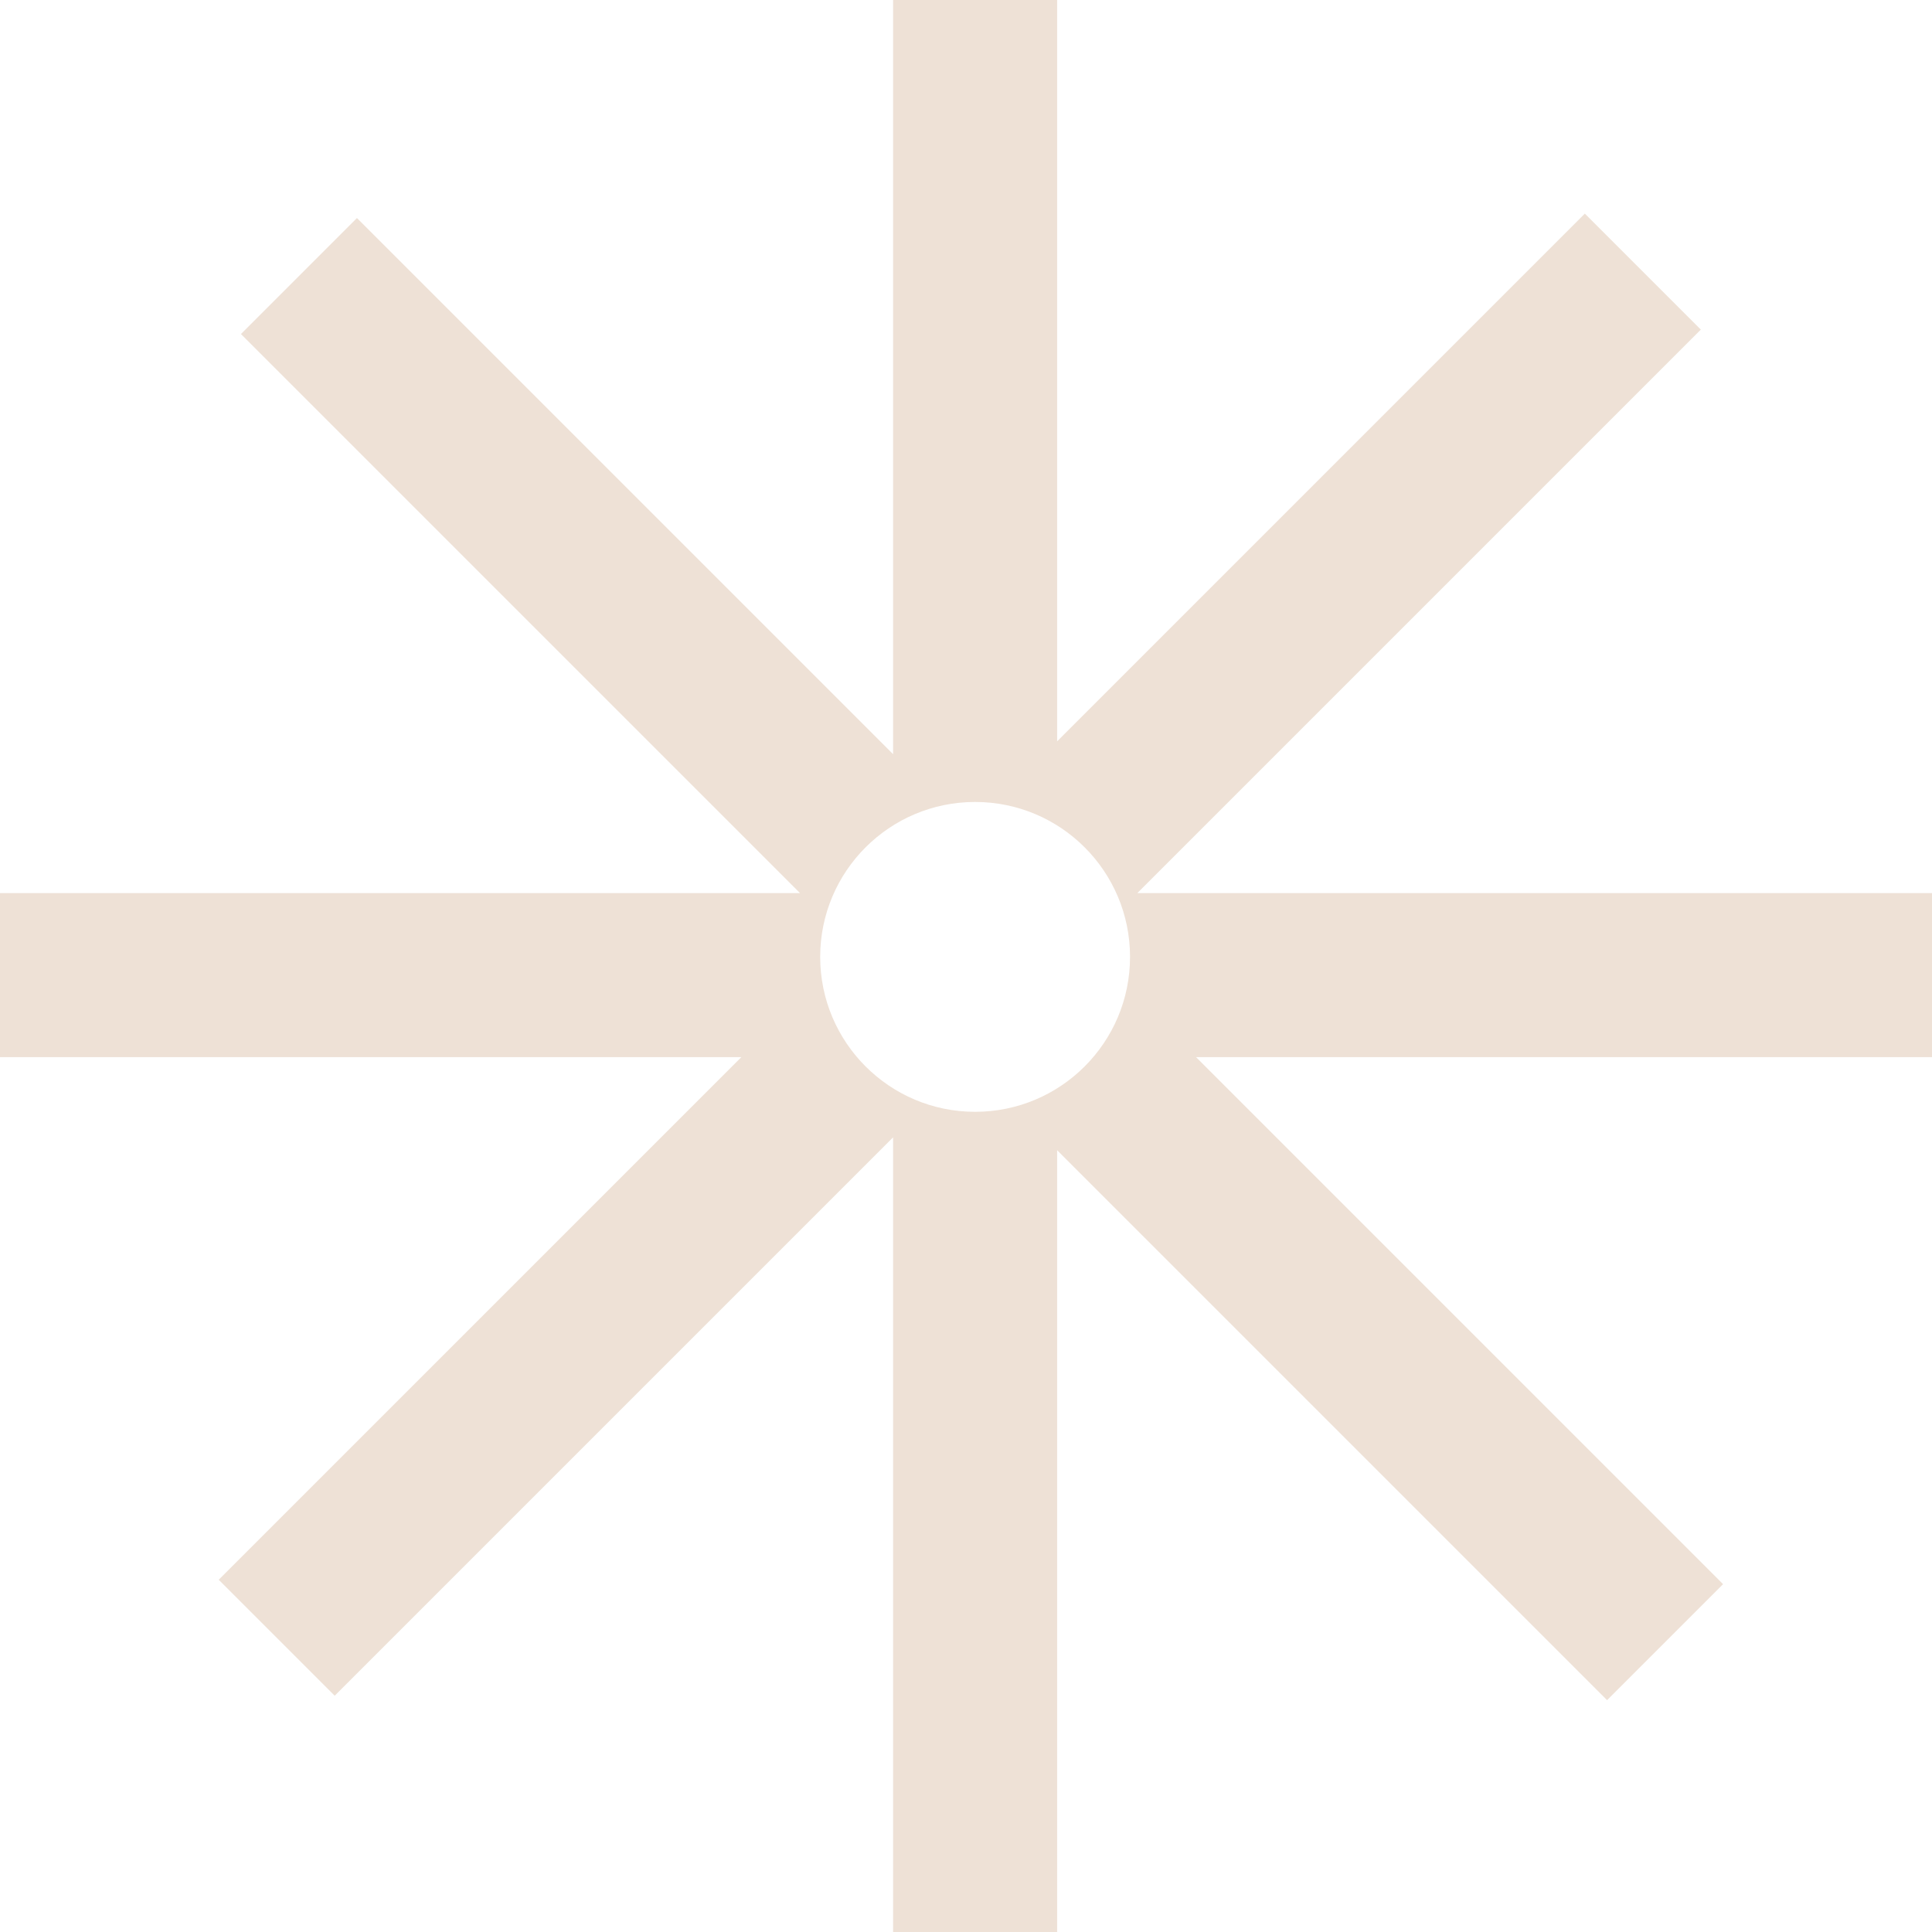 <?xml version="1.0" encoding="UTF-8"?> <svg xmlns="http://www.w3.org/2000/svg" width="106" height="106" viewBox="0 0 106 106" fill="none"><path d="M58 40.673L86.953 11.72L93.317 18.084L62.401 49H106V58H65.621L94.537 86.916L88.173 93.28L58 63.107V106H49V62.4L18.363 93.037L12 86.674L40.674 58H0V49H43.893L13.22 18.327L19.584 11.963L49 41.379V0H58V40.673ZM53.5 44C48.806 44 45 47.806 45 52.5C45 57.194 48.806 61 53.5 61C58.194 61 62 57.194 62 52.5C62 47.806 58.194 44 53.5 44Z" fill="#EEE1D6"></path></svg> 